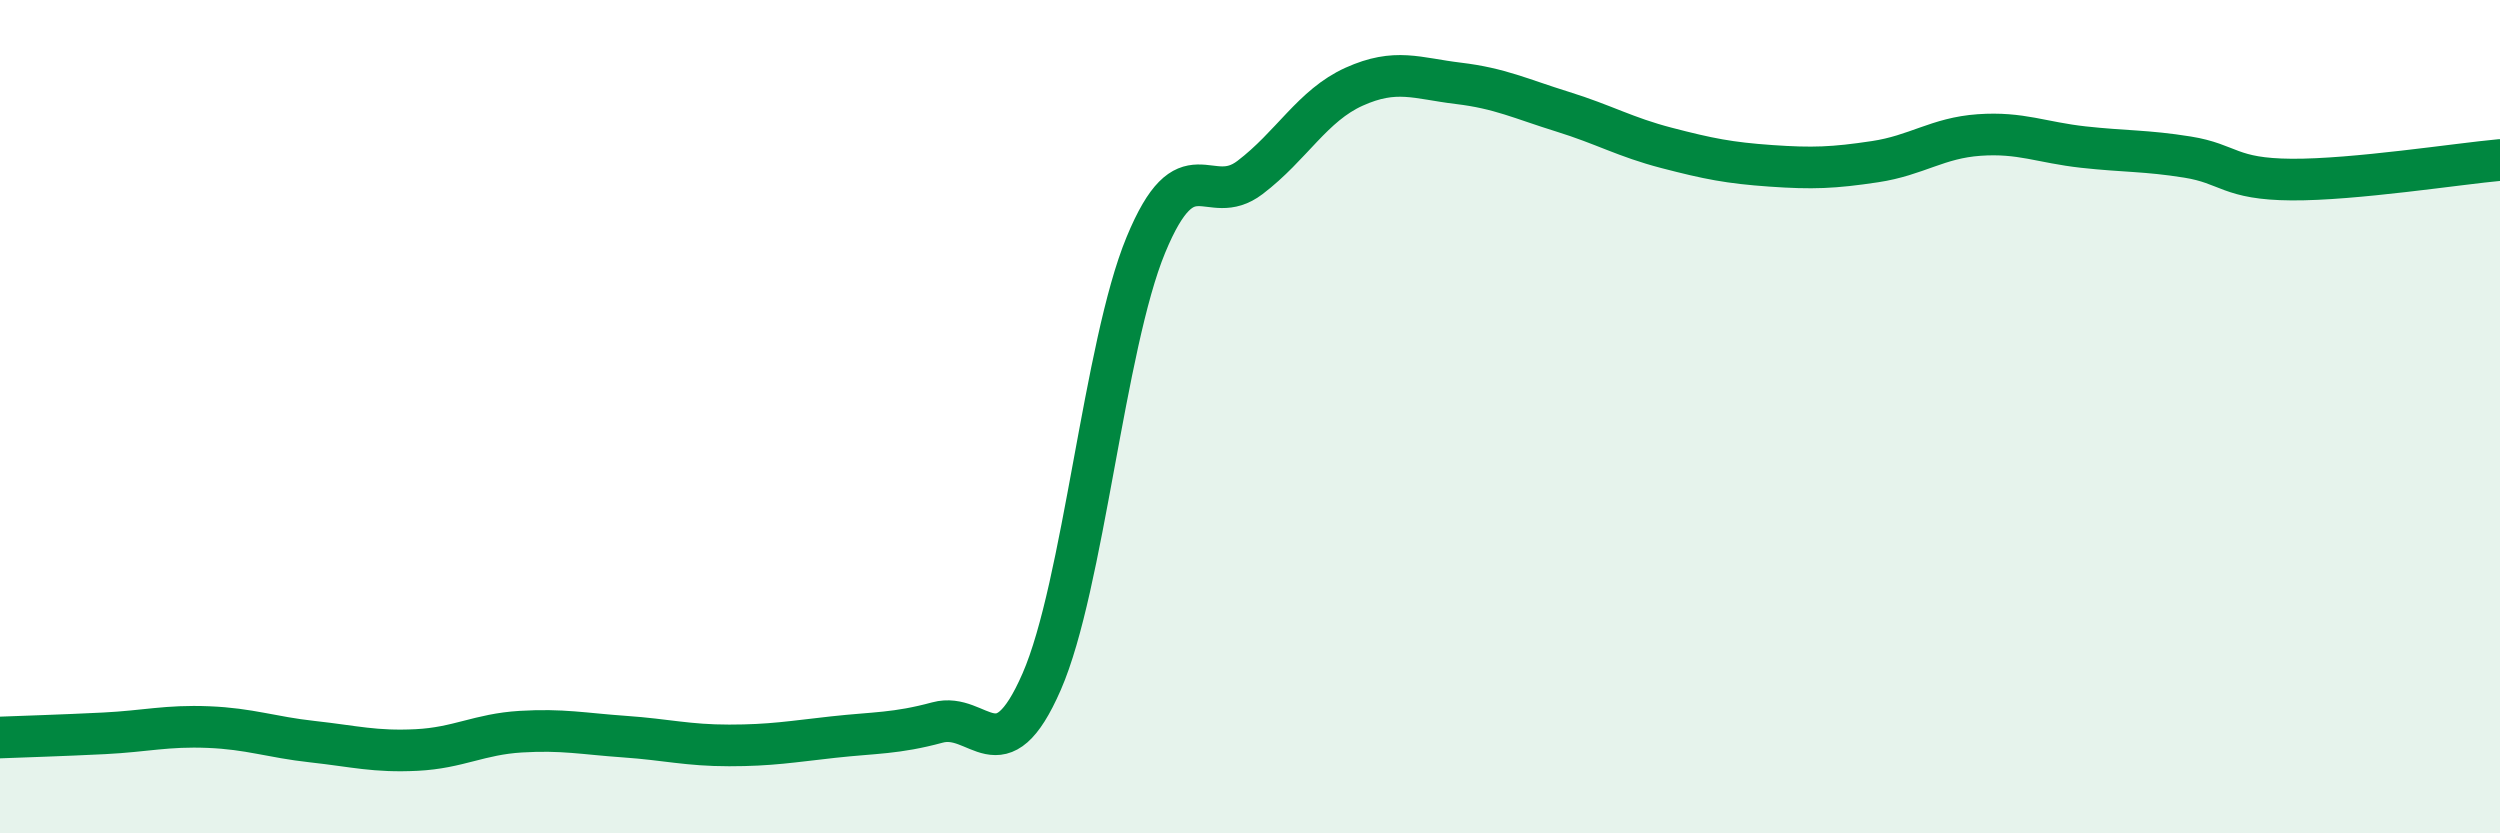 
    <svg width="60" height="20" viewBox="0 0 60 20" xmlns="http://www.w3.org/2000/svg">
      <path
        d="M 0,17.7 C 0.5,17.68 1.5,17.65 2.5,17.6 C 3.5,17.55 4,17.41 5,17.45 C 6,17.49 6.5,17.69 7.5,17.8 C 8.5,17.91 9,18.05 10,18 C 11,17.95 11.5,17.62 12.5,17.56 C 13.5,17.5 14,17.61 15,17.68 C 16,17.75 16.5,17.89 17.5,17.89 C 18.5,17.89 19,17.8 20,17.69 C 21,17.58 21.5,17.61 22.5,17.34 C 23.5,17.07 24,18.65 25,16.36 C 26,14.07 26.5,8.3 27.5,5.88 C 28.5,3.46 29,5.02 30,4.26 C 31,3.5 31.5,2.53 32.5,2.08 C 33.5,1.63 34,1.88 35,2 C 36,2.12 36.5,2.37 37.5,2.68 C 38.5,2.99 39,3.29 40,3.55 C 41,3.81 41.5,3.91 42.5,3.98 C 43.5,4.05 44,4.03 45,3.88 C 46,3.73 46.5,3.31 47.5,3.24 C 48.5,3.17 49,3.42 50,3.53 C 51,3.64 51.5,3.61 52.5,3.77 C 53.5,3.93 53.5,4.3 55,4.31 C 56.5,4.32 59,3.93 60,3.84L60 20L0 20Z"
        fill="#008740"
        opacity="0.1"
        stroke-linecap="round"
        stroke-linejoin="round"
      />
      <path
        d="M 0,17.7 C 0.5,17.68 1.5,17.65 2.5,17.6 C 3.5,17.55 4,17.41 5,17.45 C 6,17.49 6.5,17.69 7.5,17.8 C 8.5,17.91 9,18.05 10,18 C 11,17.95 11.5,17.62 12.5,17.56 C 13.5,17.5 14,17.61 15,17.68 C 16,17.75 16.5,17.89 17.5,17.89 C 18.5,17.89 19,17.8 20,17.69 C 21,17.58 21.5,17.61 22.5,17.34 C 23.5,17.07 24,18.65 25,16.36 C 26,14.07 26.5,8.3 27.5,5.88 C 28.5,3.46 29,5.02 30,4.26 C 31,3.5 31.5,2.53 32.5,2.08 C 33.5,1.63 34,1.88 35,2 C 36,2.12 36.5,2.37 37.5,2.68 C 38.5,2.99 39,3.29 40,3.55 C 41,3.81 41.5,3.91 42.5,3.98 C 43.5,4.05 44,4.03 45,3.88 C 46,3.73 46.5,3.31 47.5,3.24 C 48.5,3.17 49,3.42 50,3.53 C 51,3.64 51.5,3.61 52.5,3.77 C 53.5,3.93 53.5,4.3 55,4.31 C 56.5,4.32 59,3.93 60,3.84"
        stroke="#008740"
        stroke-width="1"
        fill="none"
        stroke-linecap="round"
        stroke-linejoin="round"
      />
    </svg>
  